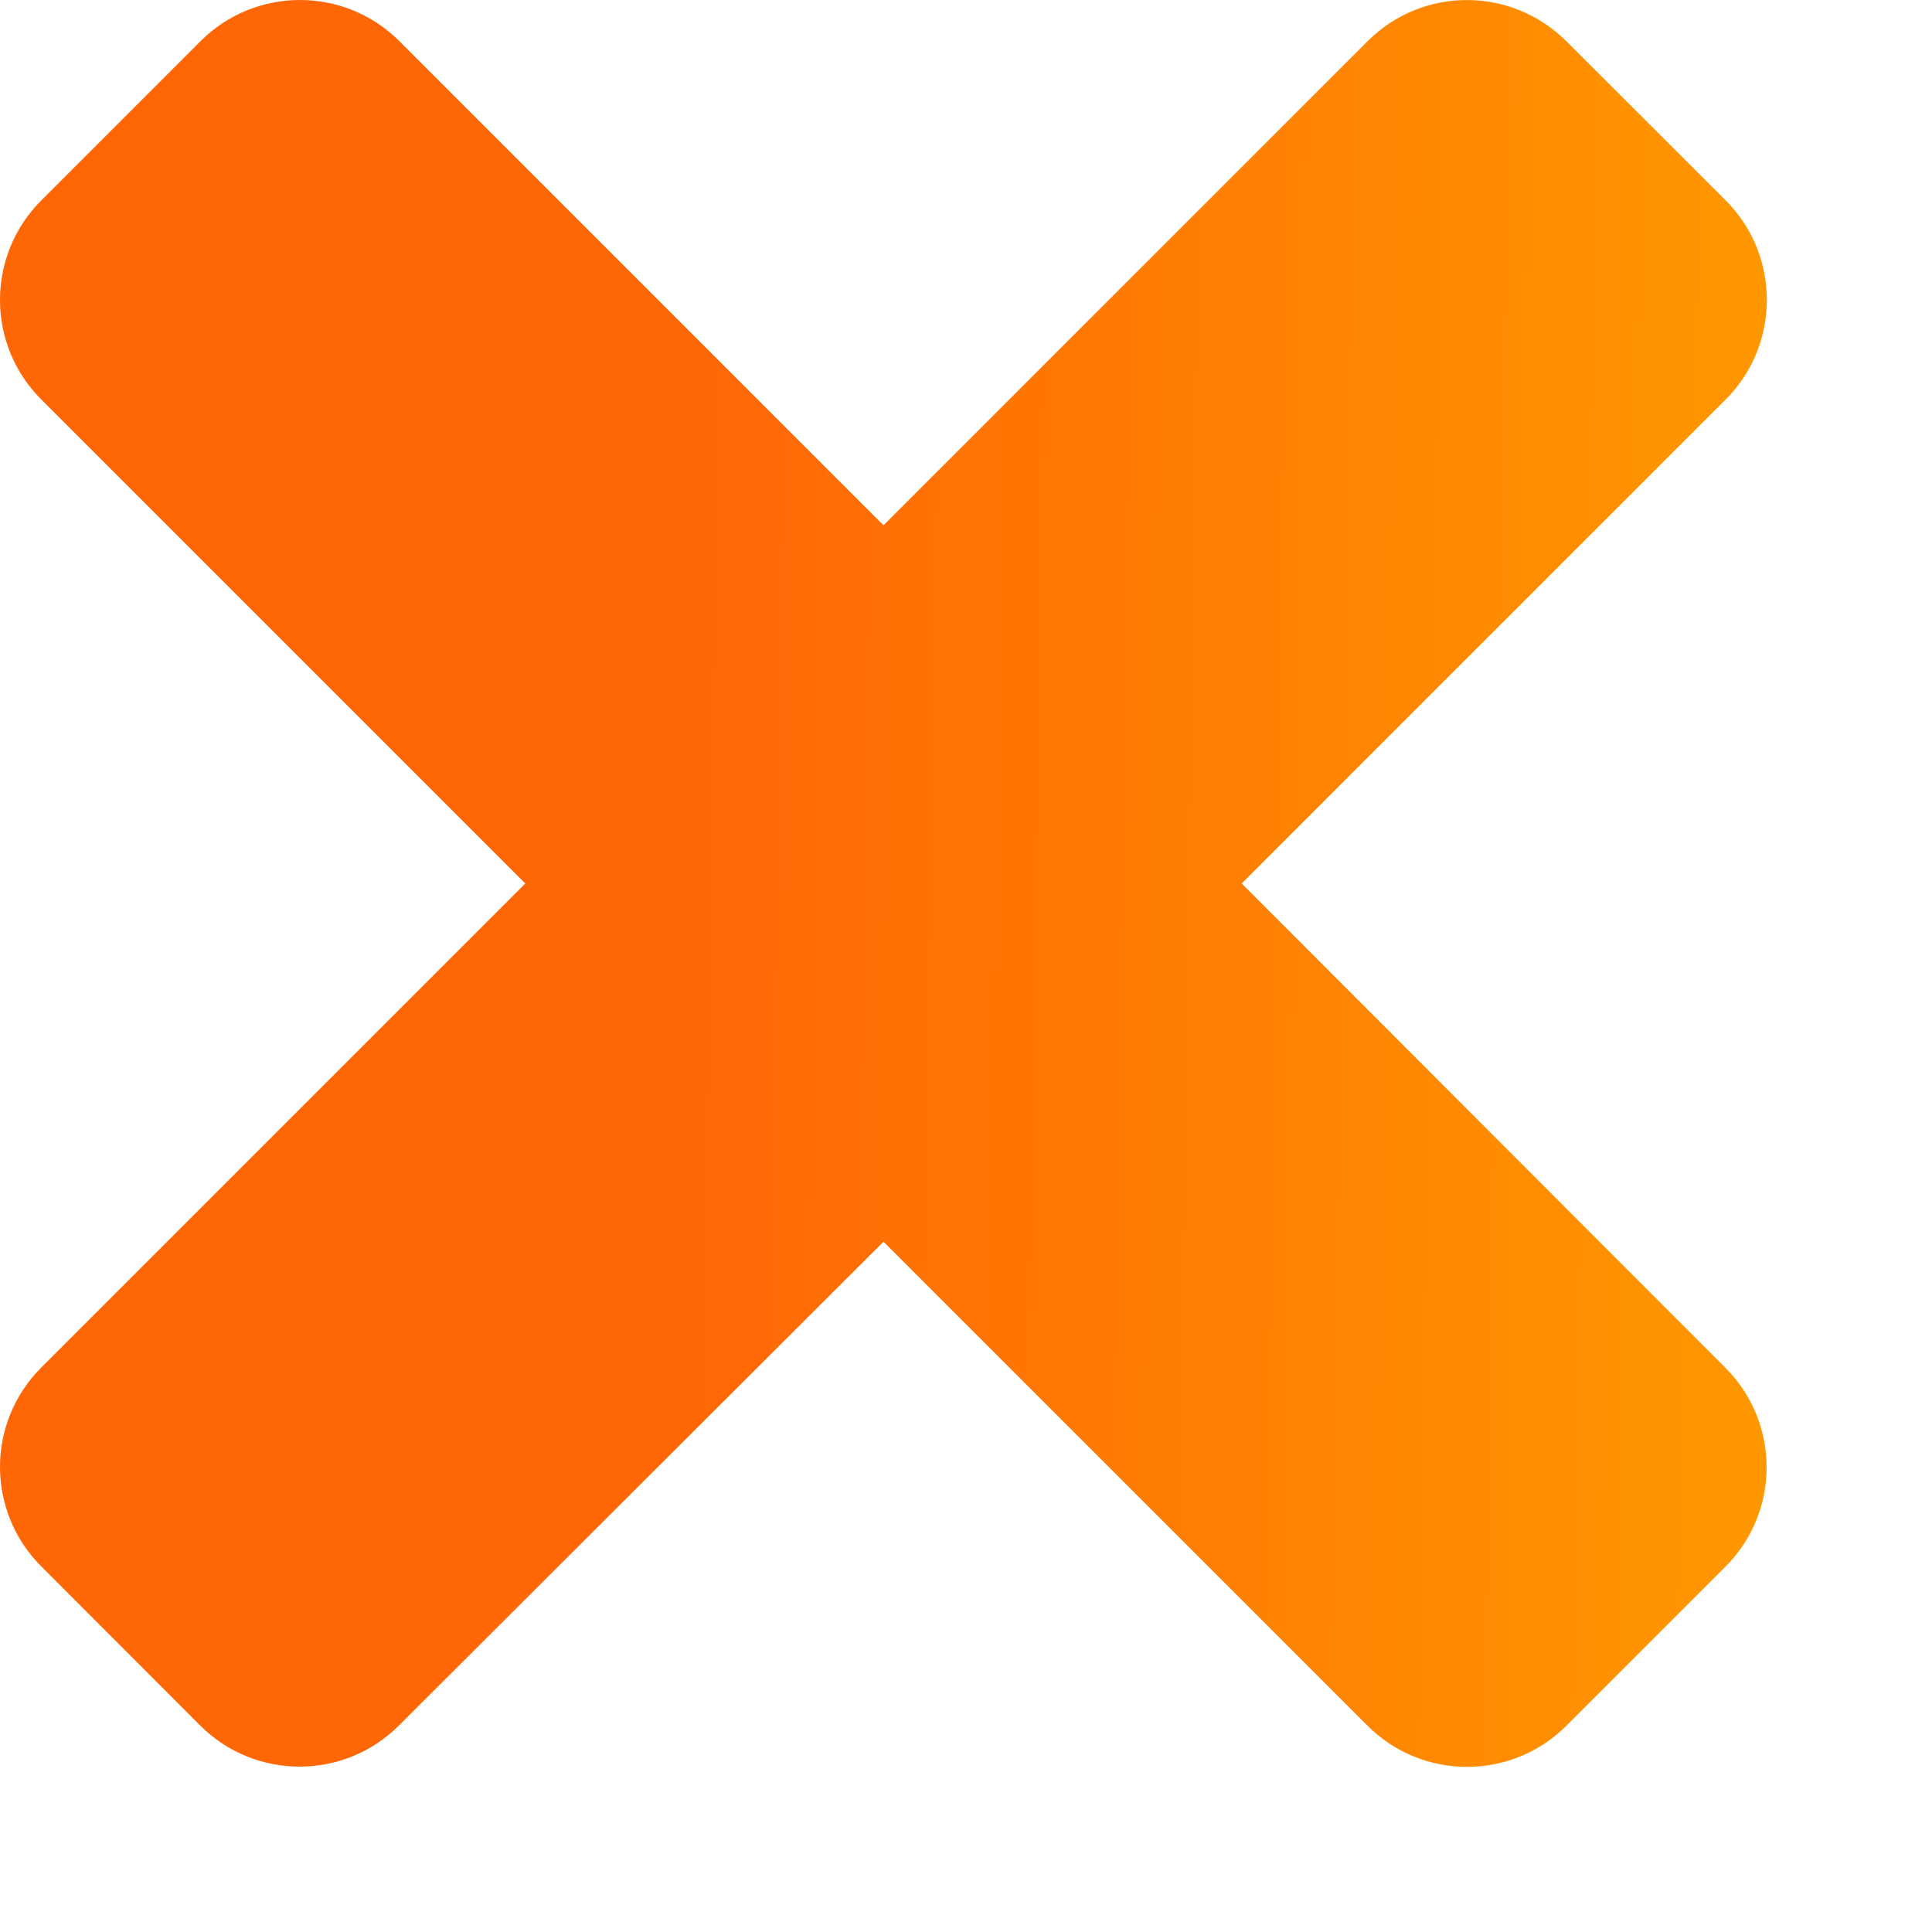 <svg width="10" height="10" viewBox="0 0 10 10" fill="none" xmlns="http://www.w3.org/2000/svg">
<g clip-path="url(#clip0_3804_1364)">
<path d="M6.427 4.573L8.933 2.067C9.216 1.783 9.216 1.322 8.933 1.038L8.109 0.215C7.823 -0.071 7.363 -0.071 7.079 0.213L4.573 2.719L2.067 0.213C1.783 -0.071 1.322 -0.071 1.038 0.213L0.213 1.038C-0.071 1.322 -0.071 1.783 0.213 2.067L2.719 4.573L0.213 7.079C-0.071 7.363 -0.071 7.823 0.213 8.107L1.036 8.931C1.32 9.215 1.781 9.215 2.065 8.931L4.573 6.427L7.079 8.933C7.363 9.216 7.823 9.216 8.107 8.933L8.931 8.109C9.215 7.825 9.215 7.364 8.931 7.08L6.427 4.573Z" fill="url(#paint0_linear_3804_1364)"/>
</g>
<defs>
<linearGradient id="paint0_linear_3804_1364" x1="0" y1="4.573" x2="9.191" y2="4.706" gradientUnits="userSpaceOnUse">
<stop offset="0.394" stop-color="#FF6706"/>
<stop offset="0.995" stop-color="#FF9800"/>
</linearGradient>
<clipPath id="clip0_3804_1364">
<rect width="9.145" height="9.145" fill="white"/>
</clipPath>
</defs>
</svg>

